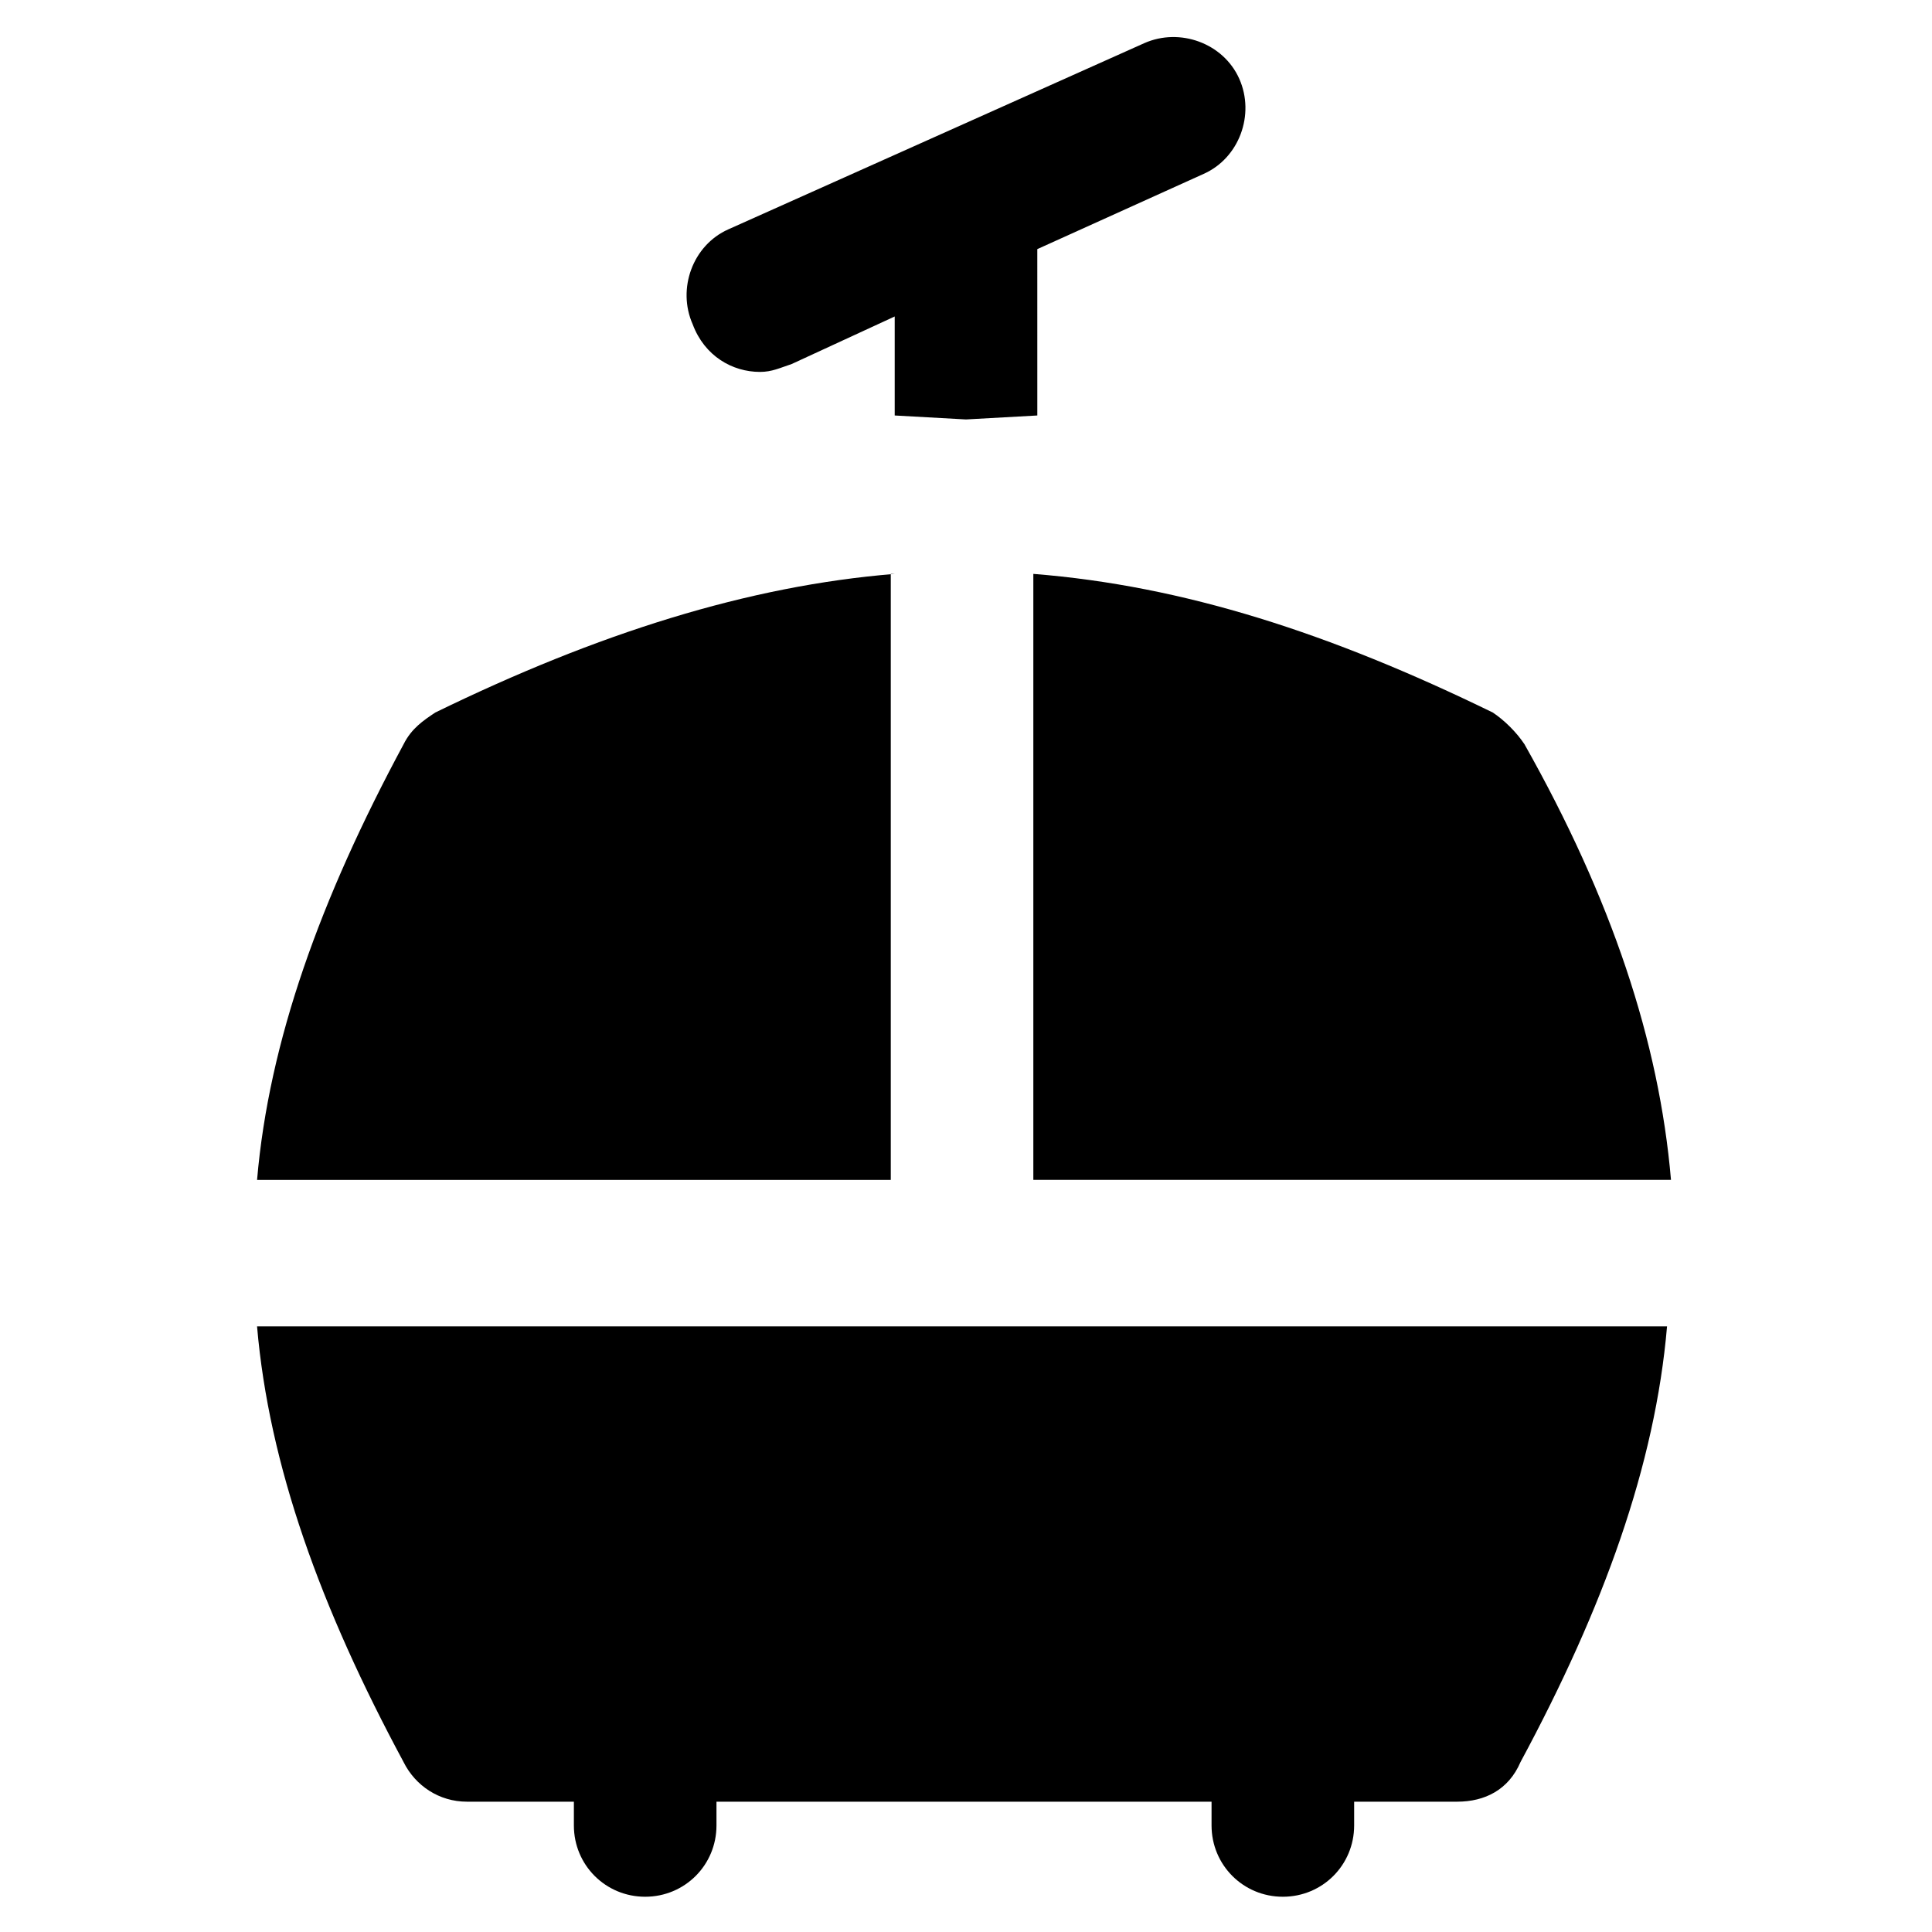 <?xml version="1.0" encoding="UTF-8"?>
<!-- Uploaded to: SVG Repo, www.svgrepo.com, Generator: SVG Repo Mixer Tools -->
<svg fill="#000000" width="800px" height="800px" version="1.1" viewBox="144 144 512 512" xmlns="http://www.w3.org/2000/svg">
 <g>
  <path d="m250.95 610.97c3.148 6.297 9.445 10.496 16.793 10.496h28.34v6.297c0 10.496 8.398 18.895 18.895 18.895 10.496 0 18.895-8.398 18.895-18.895v-6.297h131.2v6.297c0 10.496 8.398 18.895 18.895 18.895s18.895-8.398 18.895-18.895v-6.297h26.238 1.051c7.348 0 13.645-3.148 16.793-10.496 22.043-40.934 35.688-78.719 38.836-115.46h-373.66c3.148 36.738 16.793 74.523 38.832 115.46z"/>
  <path d="m418.89 456.68h167.94c-3.148-36.734-15.742-74.523-38.836-115.46-2.098-3.148-5.246-6.297-8.398-8.398-43.035-20.992-81.867-33.586-121.75-36.734v160.59z"/>
  <path d="m381.11 296.09c-38.836 3.148-78.719 15.742-121.75 36.734-3.148 2.098-6.297 4.199-8.398 8.398-22.043 40.934-35.688 78.719-38.836 115.46h167.94v-160.59z"/>
  <path d="m345.42 242.56c3.148 0 5.246-1.051 8.398-2.098l27.289-12.594v26.238l18.895 1.051 18.895-1.051-0.004-44.086 44.086-19.941c9.445-4.199 13.645-15.742 9.445-25.191-4.199-9.445-15.742-13.645-25.191-9.445l-110.21 49.332c-9.445 4.199-13.645 15.742-9.445 25.191 3.148 8.395 10.492 12.594 17.84 12.594z"/>
 </g>
</svg>